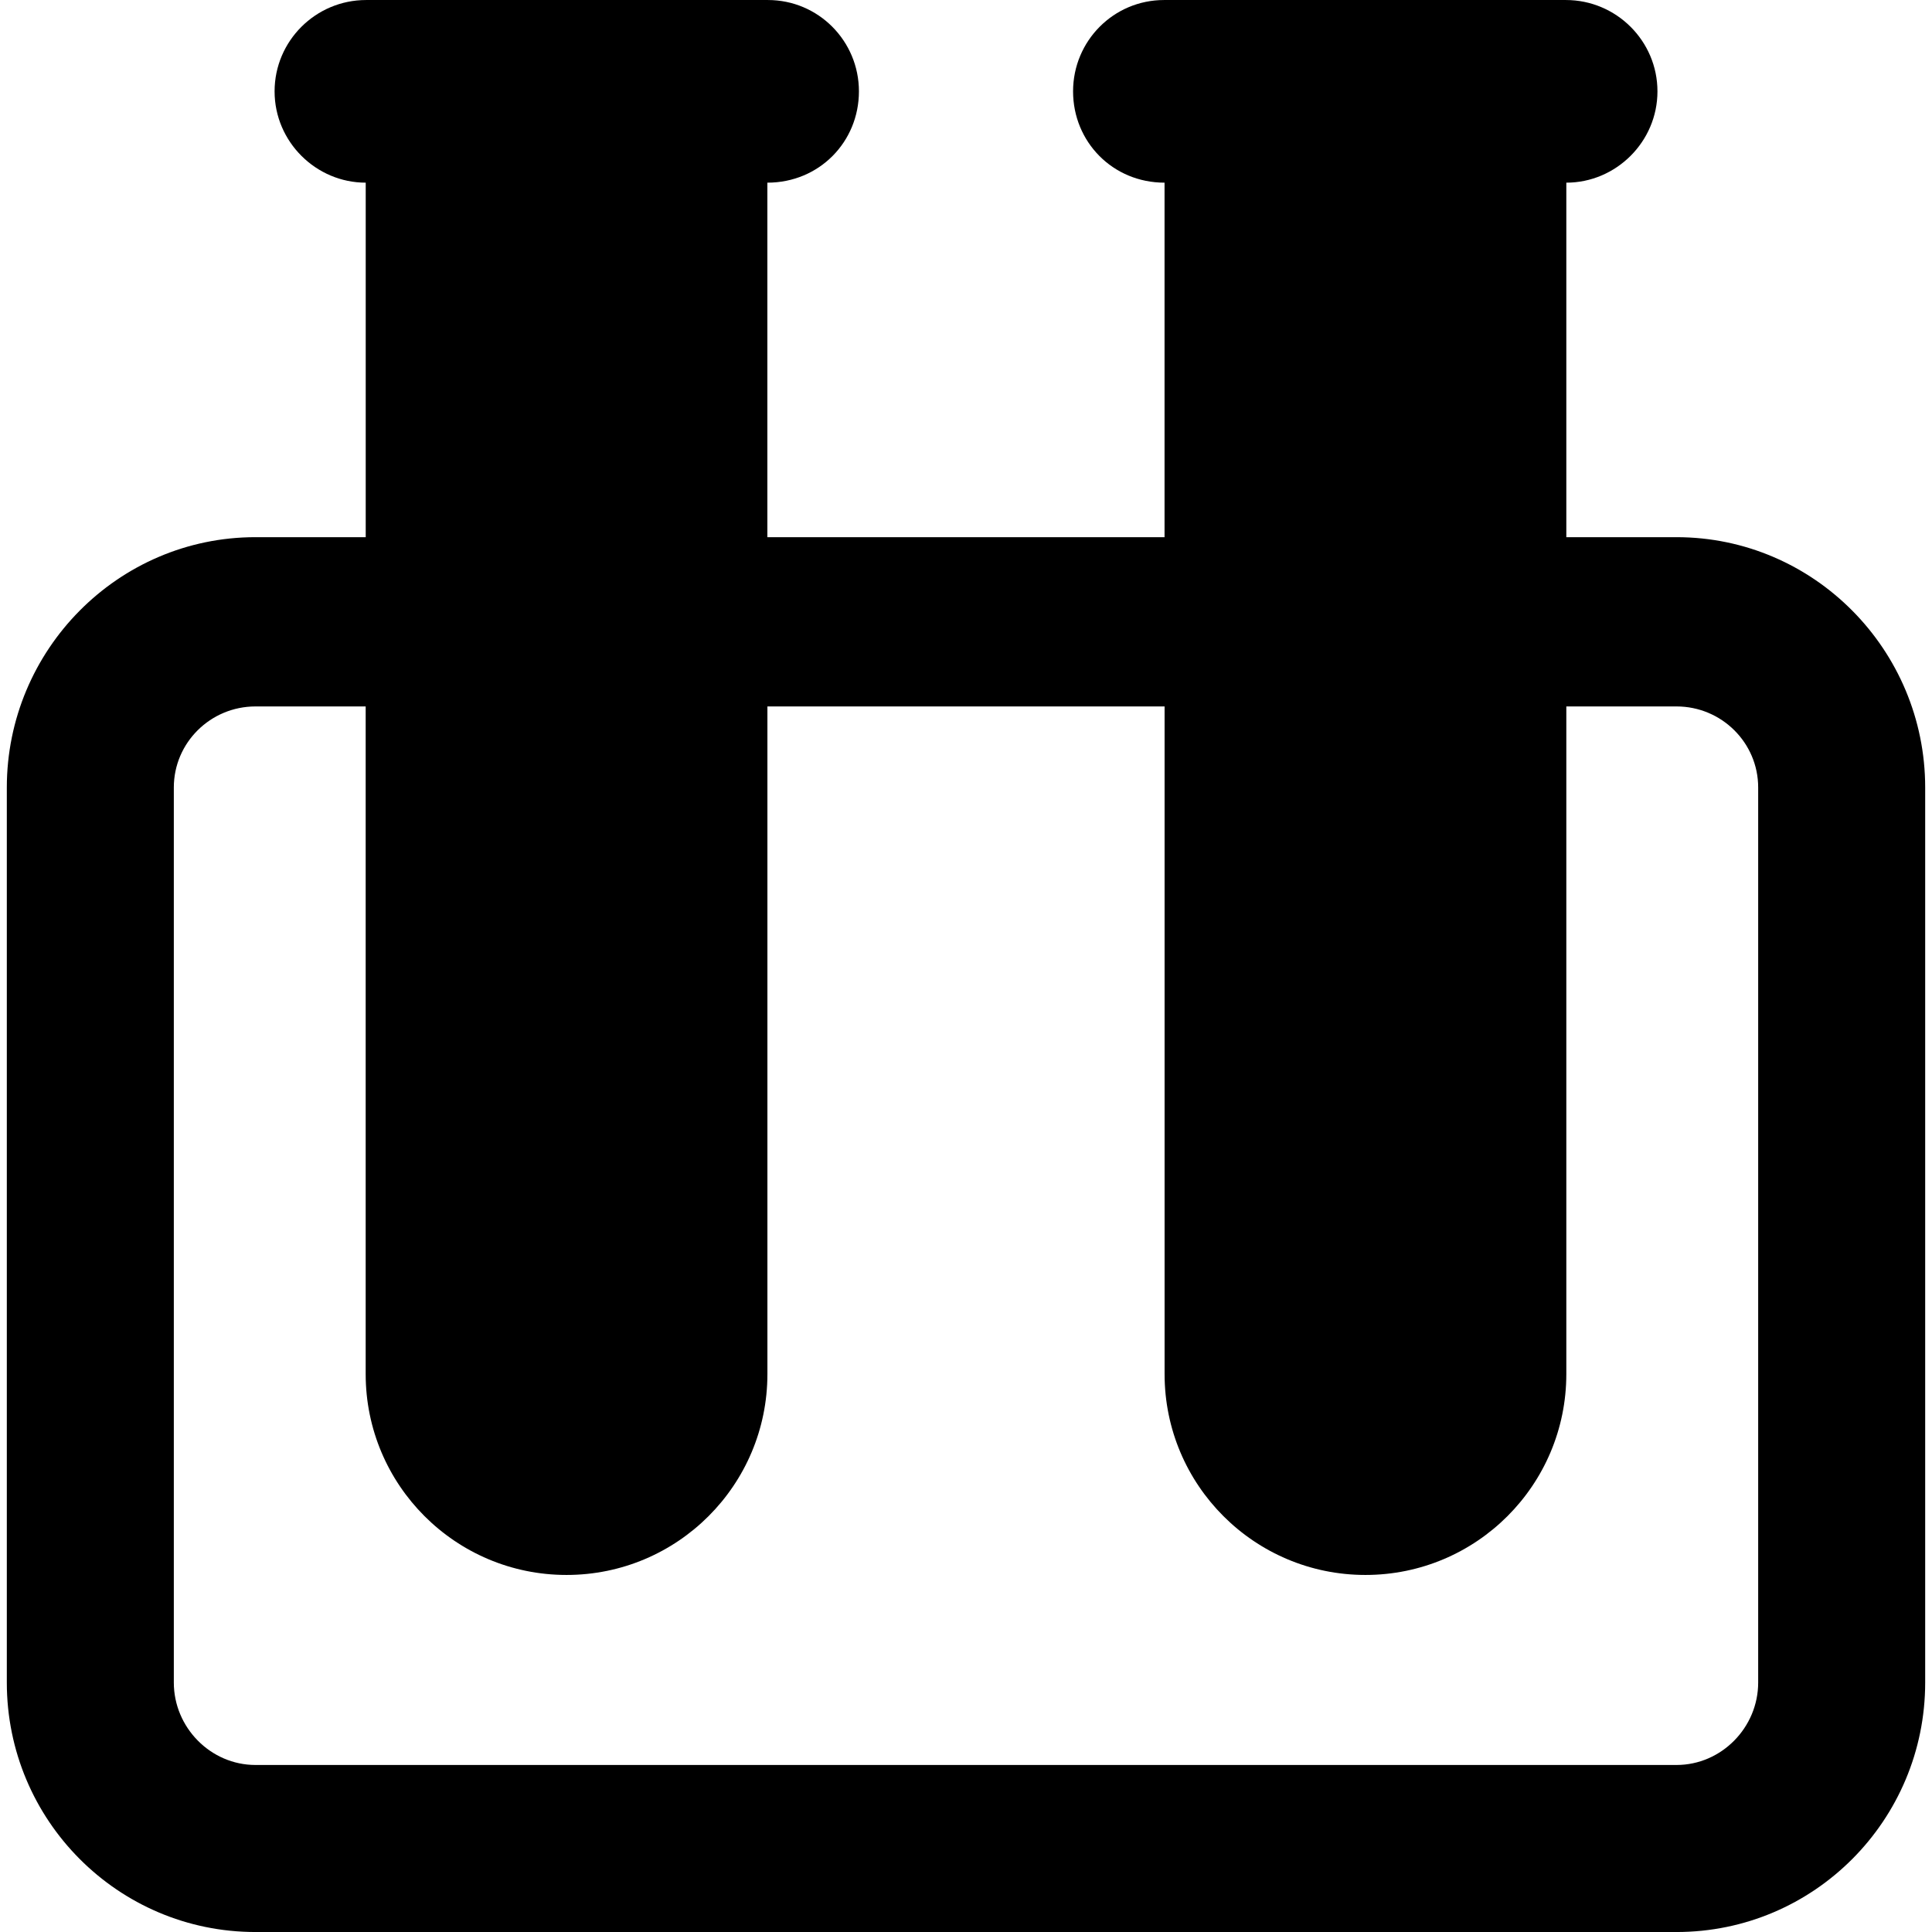 <?xml version="1.0" encoding="iso-8859-1"?>
<!-- Uploaded to: SVG Repo, www.svgrepo.com, Generator: SVG Repo Mixer Tools -->
<!DOCTYPE svg PUBLIC "-//W3C//DTD SVG 1.1//EN" "http://www.w3.org/Graphics/SVG/1.1/DTD/svg11.dtd">
<svg fill="#000000" version="1.1" id="Capa_1" xmlns="http://www.w3.org/2000/svg" xmlns:xlink="http://www.w3.org/1999/xlink" 
	 width="800px" height="800px" viewBox="0 0 45.326 45.325"
	 xml:space="preserve">
<g>
	<path d="M39.332,12.602h-2.585V4.285c1.165,0,2.138-0.959,2.138-2.142S37.919,0,36.737,0H27.31c-1.183,0-2.135,0.959-2.135,2.143
		s0.93,2.142,2.146,2.142v8.317h-9.318V4.285c1.218,0,2.148-0.959,2.148-2.142S19.199,0,18.015,0H8.589
		C7.407,0,6.442,0.959,6.442,2.143S7.415,4.285,8.58,4.285v8.317H5.994c-3.227,0-5.834,2.647-5.834,5.874v20.997
		c0,3.228,2.607,5.853,5.834,5.853h33.338c3.227,0,5.834-2.625,5.834-5.853V18.475C45.166,15.249,42.558,12.602,39.332,12.602z
		 M41.248,39.473c0,1.054-0.861,1.934-1.916,1.934H5.994c-1.054,0-1.916-0.88-1.916-1.934V18.475c0-1.053,0.862-1.902,1.916-1.902
		h2.585v15.663c0,2.603,2.109,4.713,4.712,4.713c2.604,0,4.713-2.11,4.713-4.713V16.573h9.318v15.663
		c0,2.603,2.109,4.713,4.712,4.713c2.604,0,4.713-2.11,4.713-4.713V16.573h2.585c1.055,0,1.916,0.849,1.916,1.902V39.473z"/>
</g>
</svg>